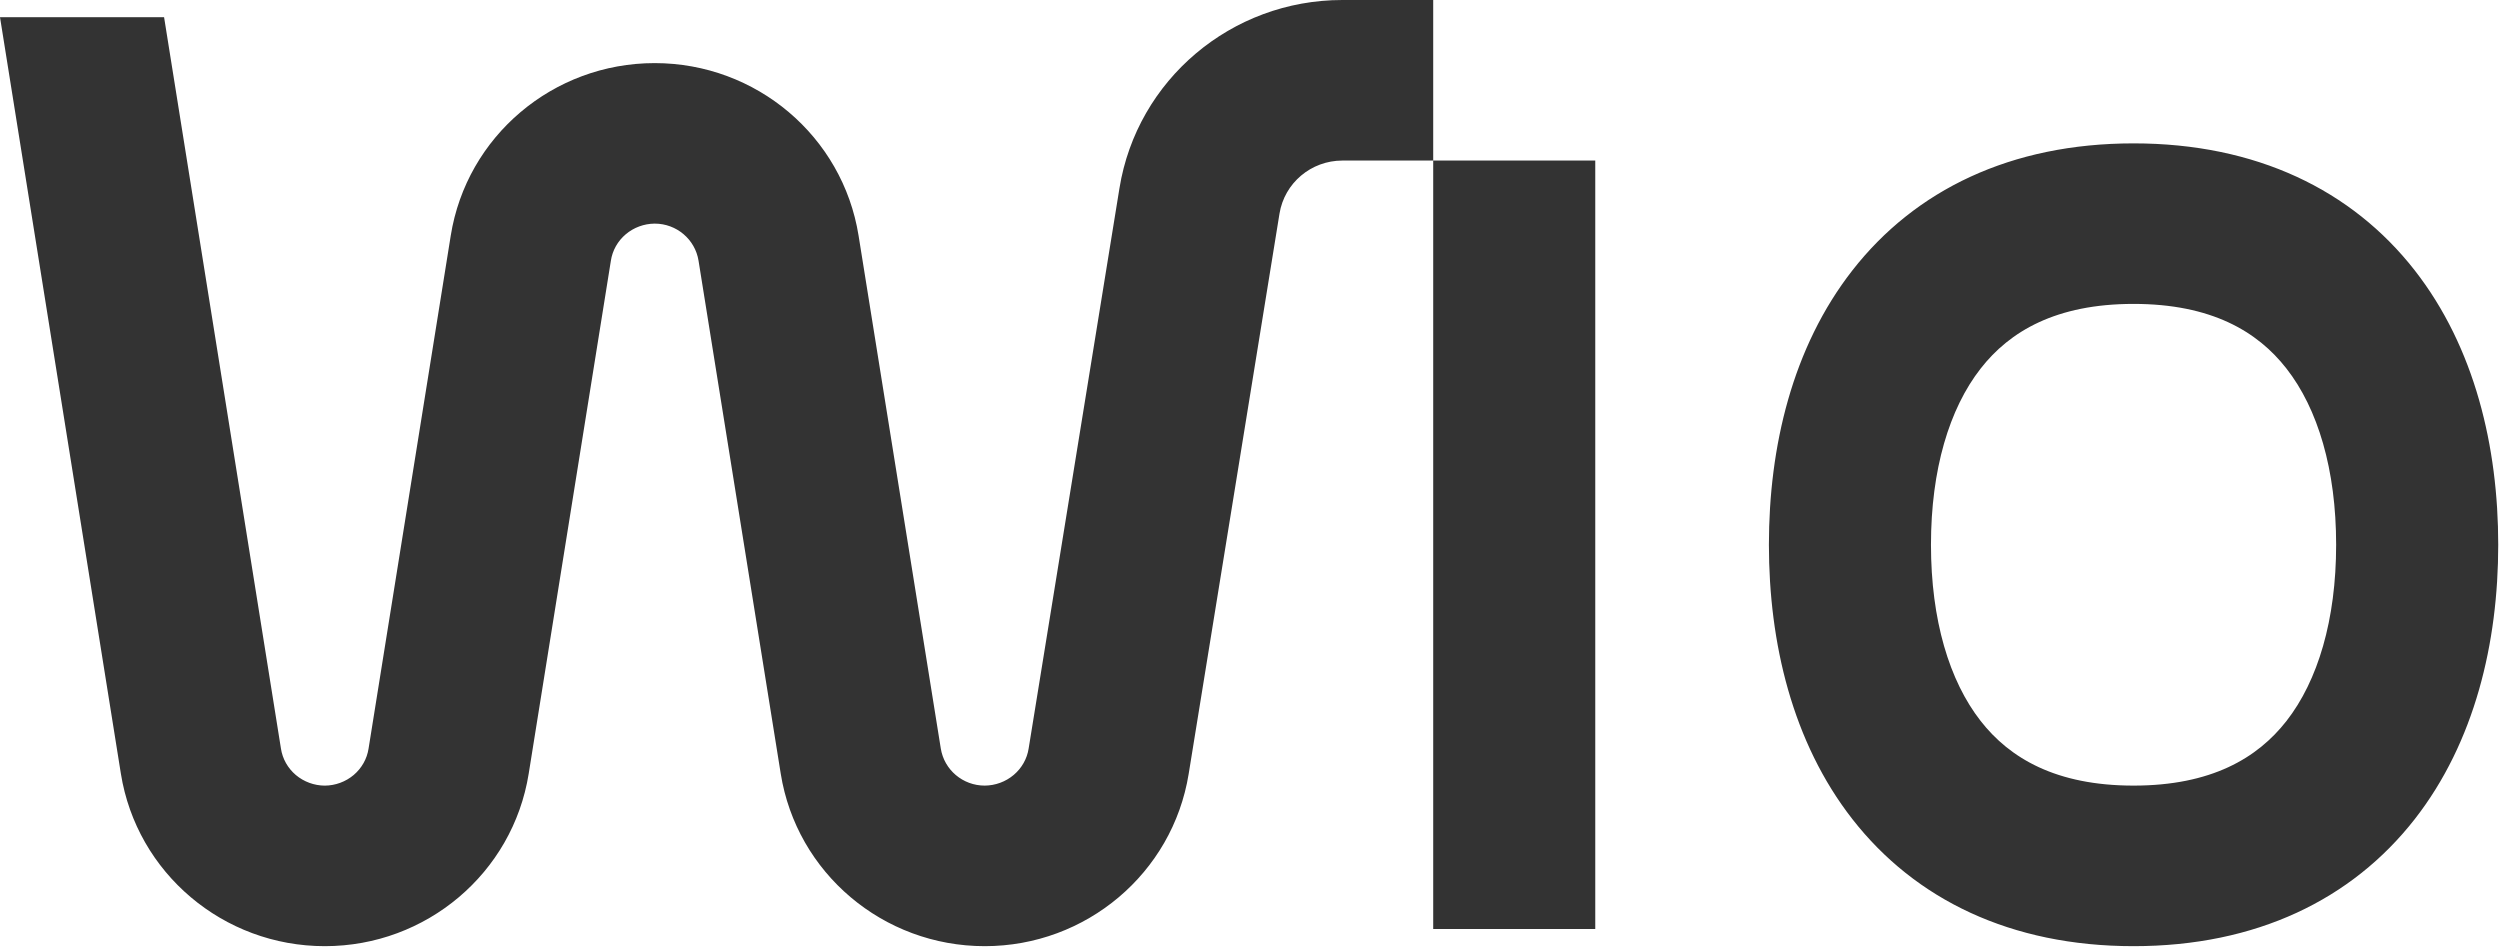 <svg width="103" height="39" viewBox="0 0 103 39" fill="none" xmlns="http://www.w3.org/2000/svg">
<path fill-rule="evenodd" clip-rule="evenodd" d="M59.048 38.274V6.615H65.725V38.274H59.048ZM0 0.708L4.98 31.875C5.636 35.967 9.198 38.982 13.382 38.982C17.564 38.982 21.126 35.97 21.782 31.878L25.168 10.742C25.232 10.319 25.45 9.932 25.781 9.652C26.112 9.372 26.535 9.216 26.974 9.213C27.874 9.213 28.639 9.861 28.78 10.742L32.166 31.873C32.82 35.968 36.385 38.982 40.57 38.982C44.75 38.982 48.31 35.976 48.973 31.887L52.715 8.802C52.919 7.542 54.017 6.615 55.305 6.615H59.048V0H55.305C50.738 0 46.846 3.285 46.122 7.753L42.38 30.839C42.315 31.262 42.096 31.648 41.764 31.928C41.432 32.208 41.009 32.364 40.57 32.367C39.669 32.367 38.9 31.718 38.76 30.835L35.373 9.706C34.717 5.612 31.155 2.6 26.973 2.6C22.789 2.6 19.227 5.612 18.571 9.705L15.185 30.841C15.121 31.263 14.903 31.649 14.572 31.93C14.241 32.209 13.818 32.365 13.38 32.368C12.942 32.365 12.519 32.209 12.188 31.93C11.857 31.649 11.639 31.263 11.575 30.841L6.76 0.708H0ZM81.603 15.184C80.308 16.84 79.556 19.35 79.556 22.444C79.556 25.538 80.308 28.048 81.603 29.704C82.8 31.236 84.704 32.367 87.903 32.367C91.101 32.367 93.006 31.236 94.203 29.704C95.497 28.048 96.249 25.538 96.249 22.444C96.249 19.35 95.497 16.84 94.202 15.184C93.006 13.652 91.102 12.521 87.902 12.521C84.704 12.521 82.8 13.652 81.603 15.184ZM76.323 11.134C78.904 7.831 82.843 5.907 87.903 5.907C92.963 5.907 96.901 7.832 99.483 11.134C101.966 14.312 102.927 18.419 102.927 22.444C102.927 26.469 101.966 30.576 99.483 33.754C96.9 37.057 92.963 38.982 87.903 38.982C82.843 38.982 78.904 37.057 76.323 33.754C73.84 30.577 72.879 26.47 72.879 22.444C72.879 18.419 73.839 14.312 76.323 11.134Z" fill="#333333"/>
</svg>
